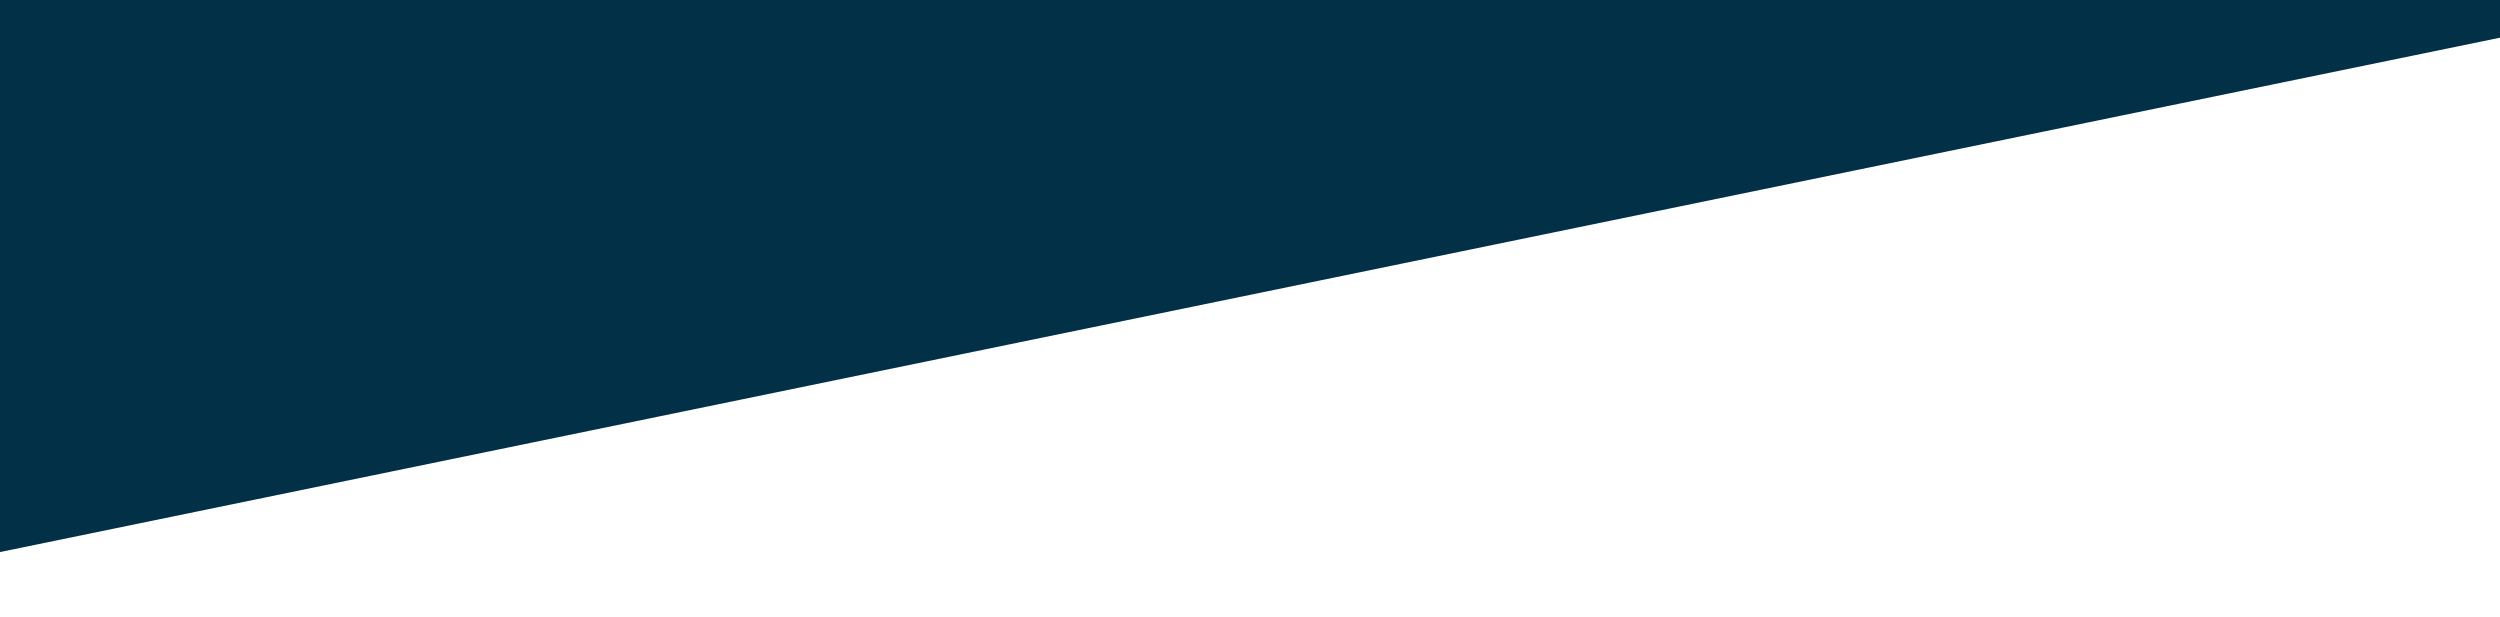 <svg xmlns="http://www.w3.org/2000/svg" xmlns:v="https://vecta.io/nano" width="1366" height="337"><defs><clipPath id="A"><path d="M0,0H1366V337H0Z" transform="translate(0 696)" fill="#fff"/></clipPath><filter id="B" x="645.305" y="-78.625" width="751.313" height="326.647" filterUnits="userSpaceOnUse"><feOffset dy="10"/><feGaussianBlur stdDeviation="10" result="A"/><feFlood flood-opacity=".161"/><feComposite operator="in" in2="A"/><feComposite in="SourceGraphic"/></filter><filter id="C" x="-30" y="-678.108" width="1426.618" height="1009.749" filterUnits="userSpaceOnUse"><feOffset dy="10"/><feGaussianBlur stdDeviation="10" result="A"/><feFlood flood-opacity=".322"/><feComposite operator="in" in2="A"/><feComposite in="SourceGraphic"/></filter></defs><g transform="translate(0 -696)" clip-path="url(#A)"><path d="M0 794h1367v239H0z" fill="#fff"/><g transform="translate(0 696)" filter="url(#B)"/><g transform="translate(0 696)" filter="url(#C)"><path d="M0,0H1366.618l-.34,668.64L0,949.749Z" transform="translate(0 -658.11)" fill="#023047"/></g></g></svg>